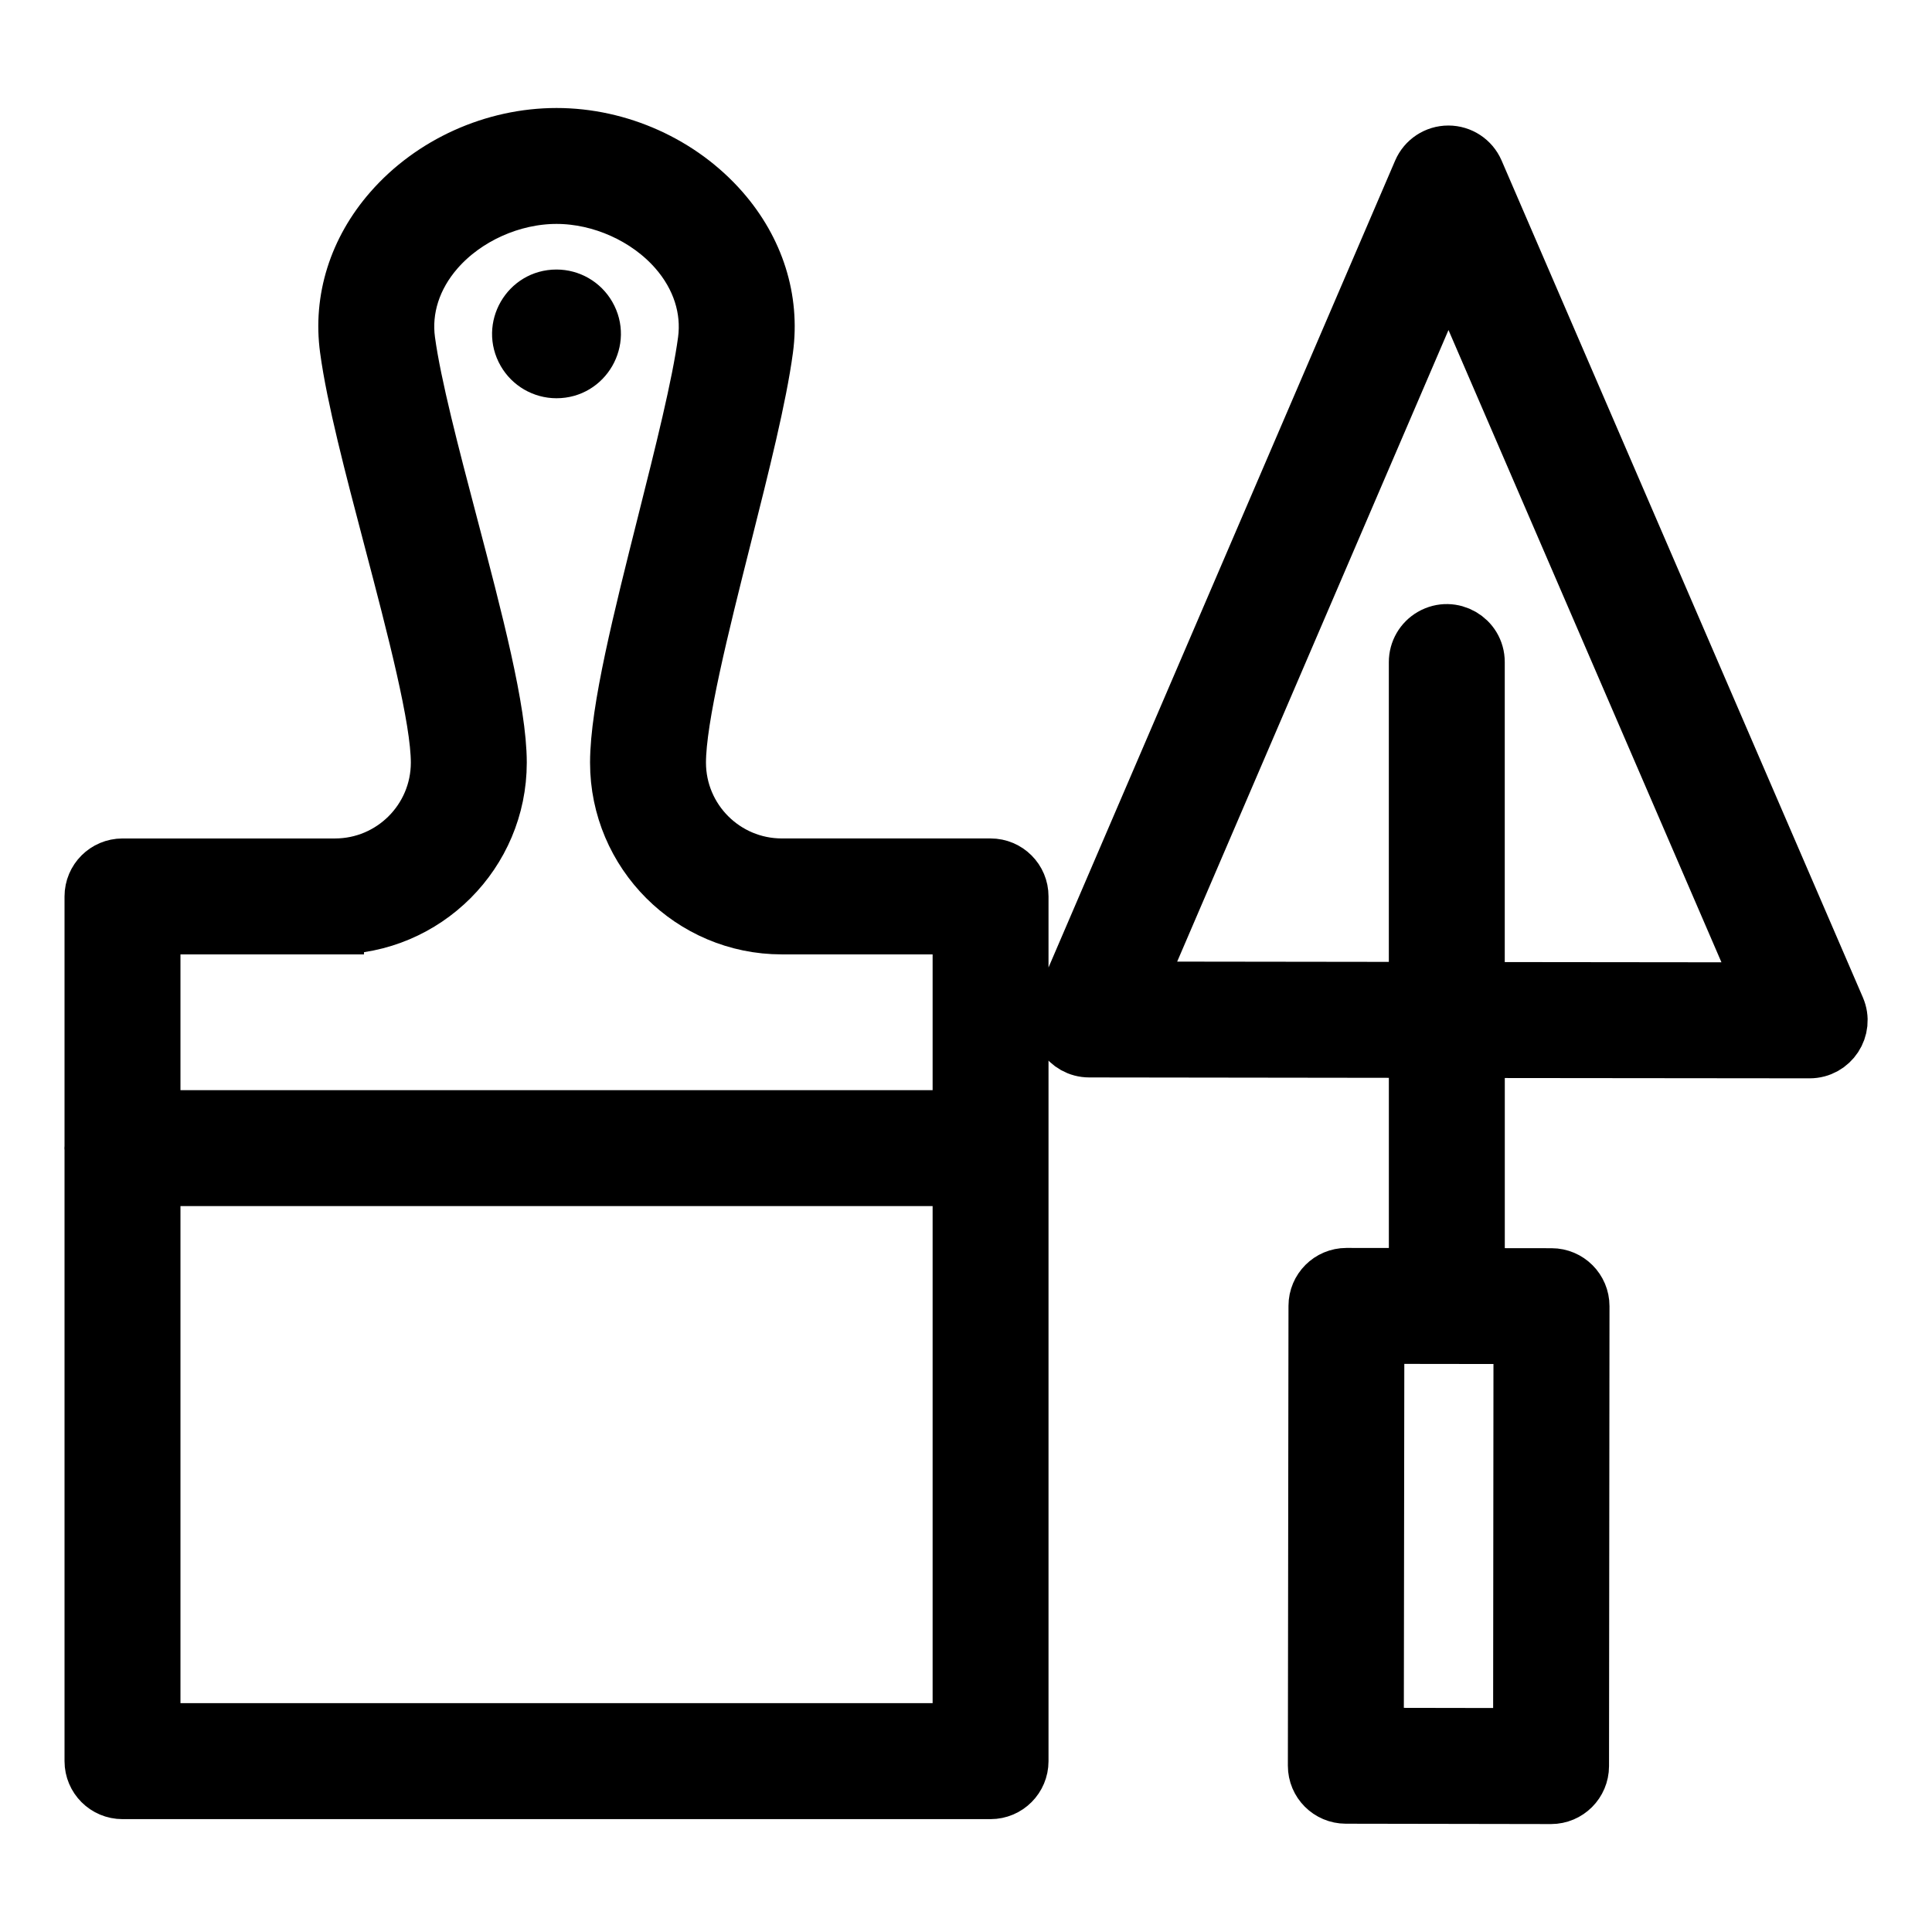 <?xml version="1.0" encoding="UTF-8"?> <svg xmlns="http://www.w3.org/2000/svg" viewBox="1950 2450 100 100" width="100" height="100" data-guides="{&quot;vertical&quot;:[],&quot;horizontal&quot;:[]}"><path fill="#000000" stroke="#000000" fill-opacity="1" stroke-width="1" stroke-opacity="1" color="rgb(51, 51, 51)" fill-rule="evenodd" font-size-adjust="none" id="tSvg26bae609ea" title="Path 6" d="M 1978.804 2464.451 C 1976.625 2464.451 1975.263 2466.81 1976.352 2468.697C 1976.858 2469.573 1977.793 2470.113 1978.804 2470.113C 1980.983 2470.113 1982.345 2467.754 1981.256 2465.867C 1980.75 2464.991 1979.816 2464.451 1978.804 2464.451Z"></path><path fill="#000000" stroke="#000000" fill-opacity="1" stroke-width="3" stroke-opacity="1" color="rgb(51, 51, 51)" fill-rule="evenodd" font-size-adjust="none" id="tSvg1665260861" title="Path 7" d="M 2045.044 2502.218 C 2038.811 2487.779 2032.578 2473.341 2026.345 2458.902C 2026.108 2458.353 2025.567 2457.997 2024.968 2457.997C 2024.968 2457.997 2024.967 2457.997 2024.967 2457.997C 2024.367 2457.997 2023.826 2458.354 2023.59 2458.905C 2017.394 2473.328 2011.198 2487.752 2005.002 2502.175C 2004.578 2503.164 2005.302 2504.266 2006.378 2504.268C 2011.788 2504.275 2017.197 2504.282 2022.607 2504.289C 2022.644 2504.292 2022.681 2504.293 2022.718 2504.293C 2022.941 2504.293 2023.164 2504.294 2023.387 2504.294C 2023.387 2508.229 2023.387 2512.163 2023.387 2516.098C 2022.156 2516.096 2020.925 2516.095 2019.694 2516.093C 2019.693 2516.093 2019.693 2516.093 2019.692 2516.093C 2018.864 2516.093 2018.193 2516.763 2018.192 2517.591C 2018.181 2525.525 2018.171 2533.459 2018.16 2541.393C 2018.159 2542.221 2018.83 2542.894 2019.658 2542.895C 2023.199 2542.901 2026.739 2542.907 2030.28 2542.913C 2030.281 2542.913 2030.282 2542.913 2030.283 2542.913C 2031.111 2542.912 2031.781 2542.242 2031.783 2541.414C 2031.791 2533.479 2031.799 2525.543 2031.807 2517.608C 2031.808 2516.78 2031.137 2516.108 2030.309 2516.107C 2029.002 2516.105 2027.695 2516.104 2026.388 2516.102C 2026.388 2512.167 2026.388 2508.232 2026.388 2504.297C 2032.147 2504.303 2037.907 2504.308 2043.666 2504.314C 2043.667 2504.314 2043.667 2504.314 2043.668 2504.314C 2044.747 2504.314 2045.473 2503.208 2045.044 2502.218ZM 2028.783 2539.909 C 2026.242 2539.905 2023.702 2539.9 2021.161 2539.896C 2021.17 2532.962 2021.18 2526.027 2021.189 2519.093C 2023.727 2519.096 2026.265 2519.1 2028.803 2519.103C 2028.796 2526.038 2028.79 2532.974 2028.783 2539.909ZM 2026.386 2501.295 C 2026.386 2495.62 2026.386 2489.944 2026.386 2484.269C 2026.386 2483.114 2025.136 2482.393 2024.136 2482.97C 2023.672 2483.238 2023.386 2483.733 2023.386 2484.269C 2023.386 2489.943 2023.386 2495.618 2023.386 2501.292C 2023.241 2501.292 2023.095 2501.292 2022.95 2501.292C 2022.913 2501.29 2022.877 2501.288 2022.84 2501.288C 2018.112 2501.282 2013.383 2501.276 2008.655 2501.27C 2014.093 2488.61 2019.532 2475.95 2024.97 2463.29C 2030.441 2475.964 2035.913 2488.637 2041.384 2501.311C 2036.385 2501.306 2031.385 2501.3 2026.386 2501.295ZM 2001.272 2494.898 C 1997.67 2494.898 1994.068 2494.898 1990.466 2494.898C 1987.472 2494.895 1985.044 2492.469 1985.041 2489.474C 1985.041 2487.155 1986.244 2482.374 1987.407 2477.75C 1988.344 2474.028 1989.228 2470.512 1989.556 2468.055C 1989.9 2465.51 1989.102 2462.977 1987.308 2460.926C 1985.208 2458.524 1982.03 2457.09 1978.806 2457.09C 1975.576 2457.09 1972.393 2458.526 1970.294 2460.931C 1968.503 2462.982 1967.708 2465.514 1968.055 2468.056C 1968.391 2470.548 1969.327 2474.11 1970.319 2477.881C 1971.522 2482.455 1972.765 2487.184 1972.765 2489.475C 1972.762 2492.47 1970.335 2494.896 1967.34 2494.899C 1963.673 2494.899 1960.007 2494.899 1956.34 2494.899C 1955.512 2494.899 1954.84 2495.571 1954.84 2496.399C 1954.84 2500.717 1954.84 2505.036 1954.84 2509.354C 1954.839 2509.379 1954.833 2509.402 1954.833 2509.427C 1954.833 2509.452 1954.839 2509.475 1954.84 2509.5C 1954.84 2520.053 1954.84 2530.605 1954.84 2541.158C 1954.84 2541.986 1955.512 2542.658 1956.34 2542.658C 1971.317 2542.658 1986.294 2542.658 2001.271 2542.658C 2002.1 2542.658 2002.771 2541.986 2002.771 2541.158C 2002.771 2526.239 2002.771 2511.319 2002.771 2496.4C 2002.773 2495.571 2002.101 2494.897 2001.272 2494.898ZM 1967.341 2497.898 C 1971.987 2497.898 1975.766 2494.119 1975.766 2489.474C 1975.766 2486.796 1974.53 2482.095 1973.221 2477.118C 1972.296 2473.6 1971.34 2469.963 1971.028 2467.652C 1970.799 2465.979 1971.341 2464.293 1972.554 2462.903C 1974.069 2461.168 1976.465 2460.09 1978.806 2460.09C 1981.142 2460.09 1983.535 2461.167 1985.05 2462.901C 1986.265 2464.291 1986.81 2465.979 1986.583 2467.656C 1986.277 2469.947 1985.373 2473.542 1984.498 2477.019C 1983.234 2482.041 1982.041 2486.784 1982.041 2489.475C 1982.041 2494.12 1985.821 2497.899 1990.466 2497.899C 1993.568 2497.899 1996.67 2497.899 1999.772 2497.899C 1999.772 2501.242 1999.772 2504.584 1999.772 2507.927C 1985.795 2507.927 1971.818 2507.927 1957.841 2507.927C 1957.841 2504.584 1957.841 2501.242 1957.841 2497.899C 1961.008 2497.899 1964.174 2497.899 1967.341 2497.899C 1967.341 2497.899 1967.341 2497.898 1967.341 2497.898ZM 1957.841 2539.656 C 1957.841 2530.079 1957.841 2520.503 1957.841 2510.926C 1971.818 2510.926 1985.795 2510.926 1999.772 2510.926C 1999.772 2520.503 1999.772 2530.079 1999.772 2539.656C 1985.795 2539.656 1971.818 2539.656 1957.841 2539.656Z"></path><defs></defs></svg> 